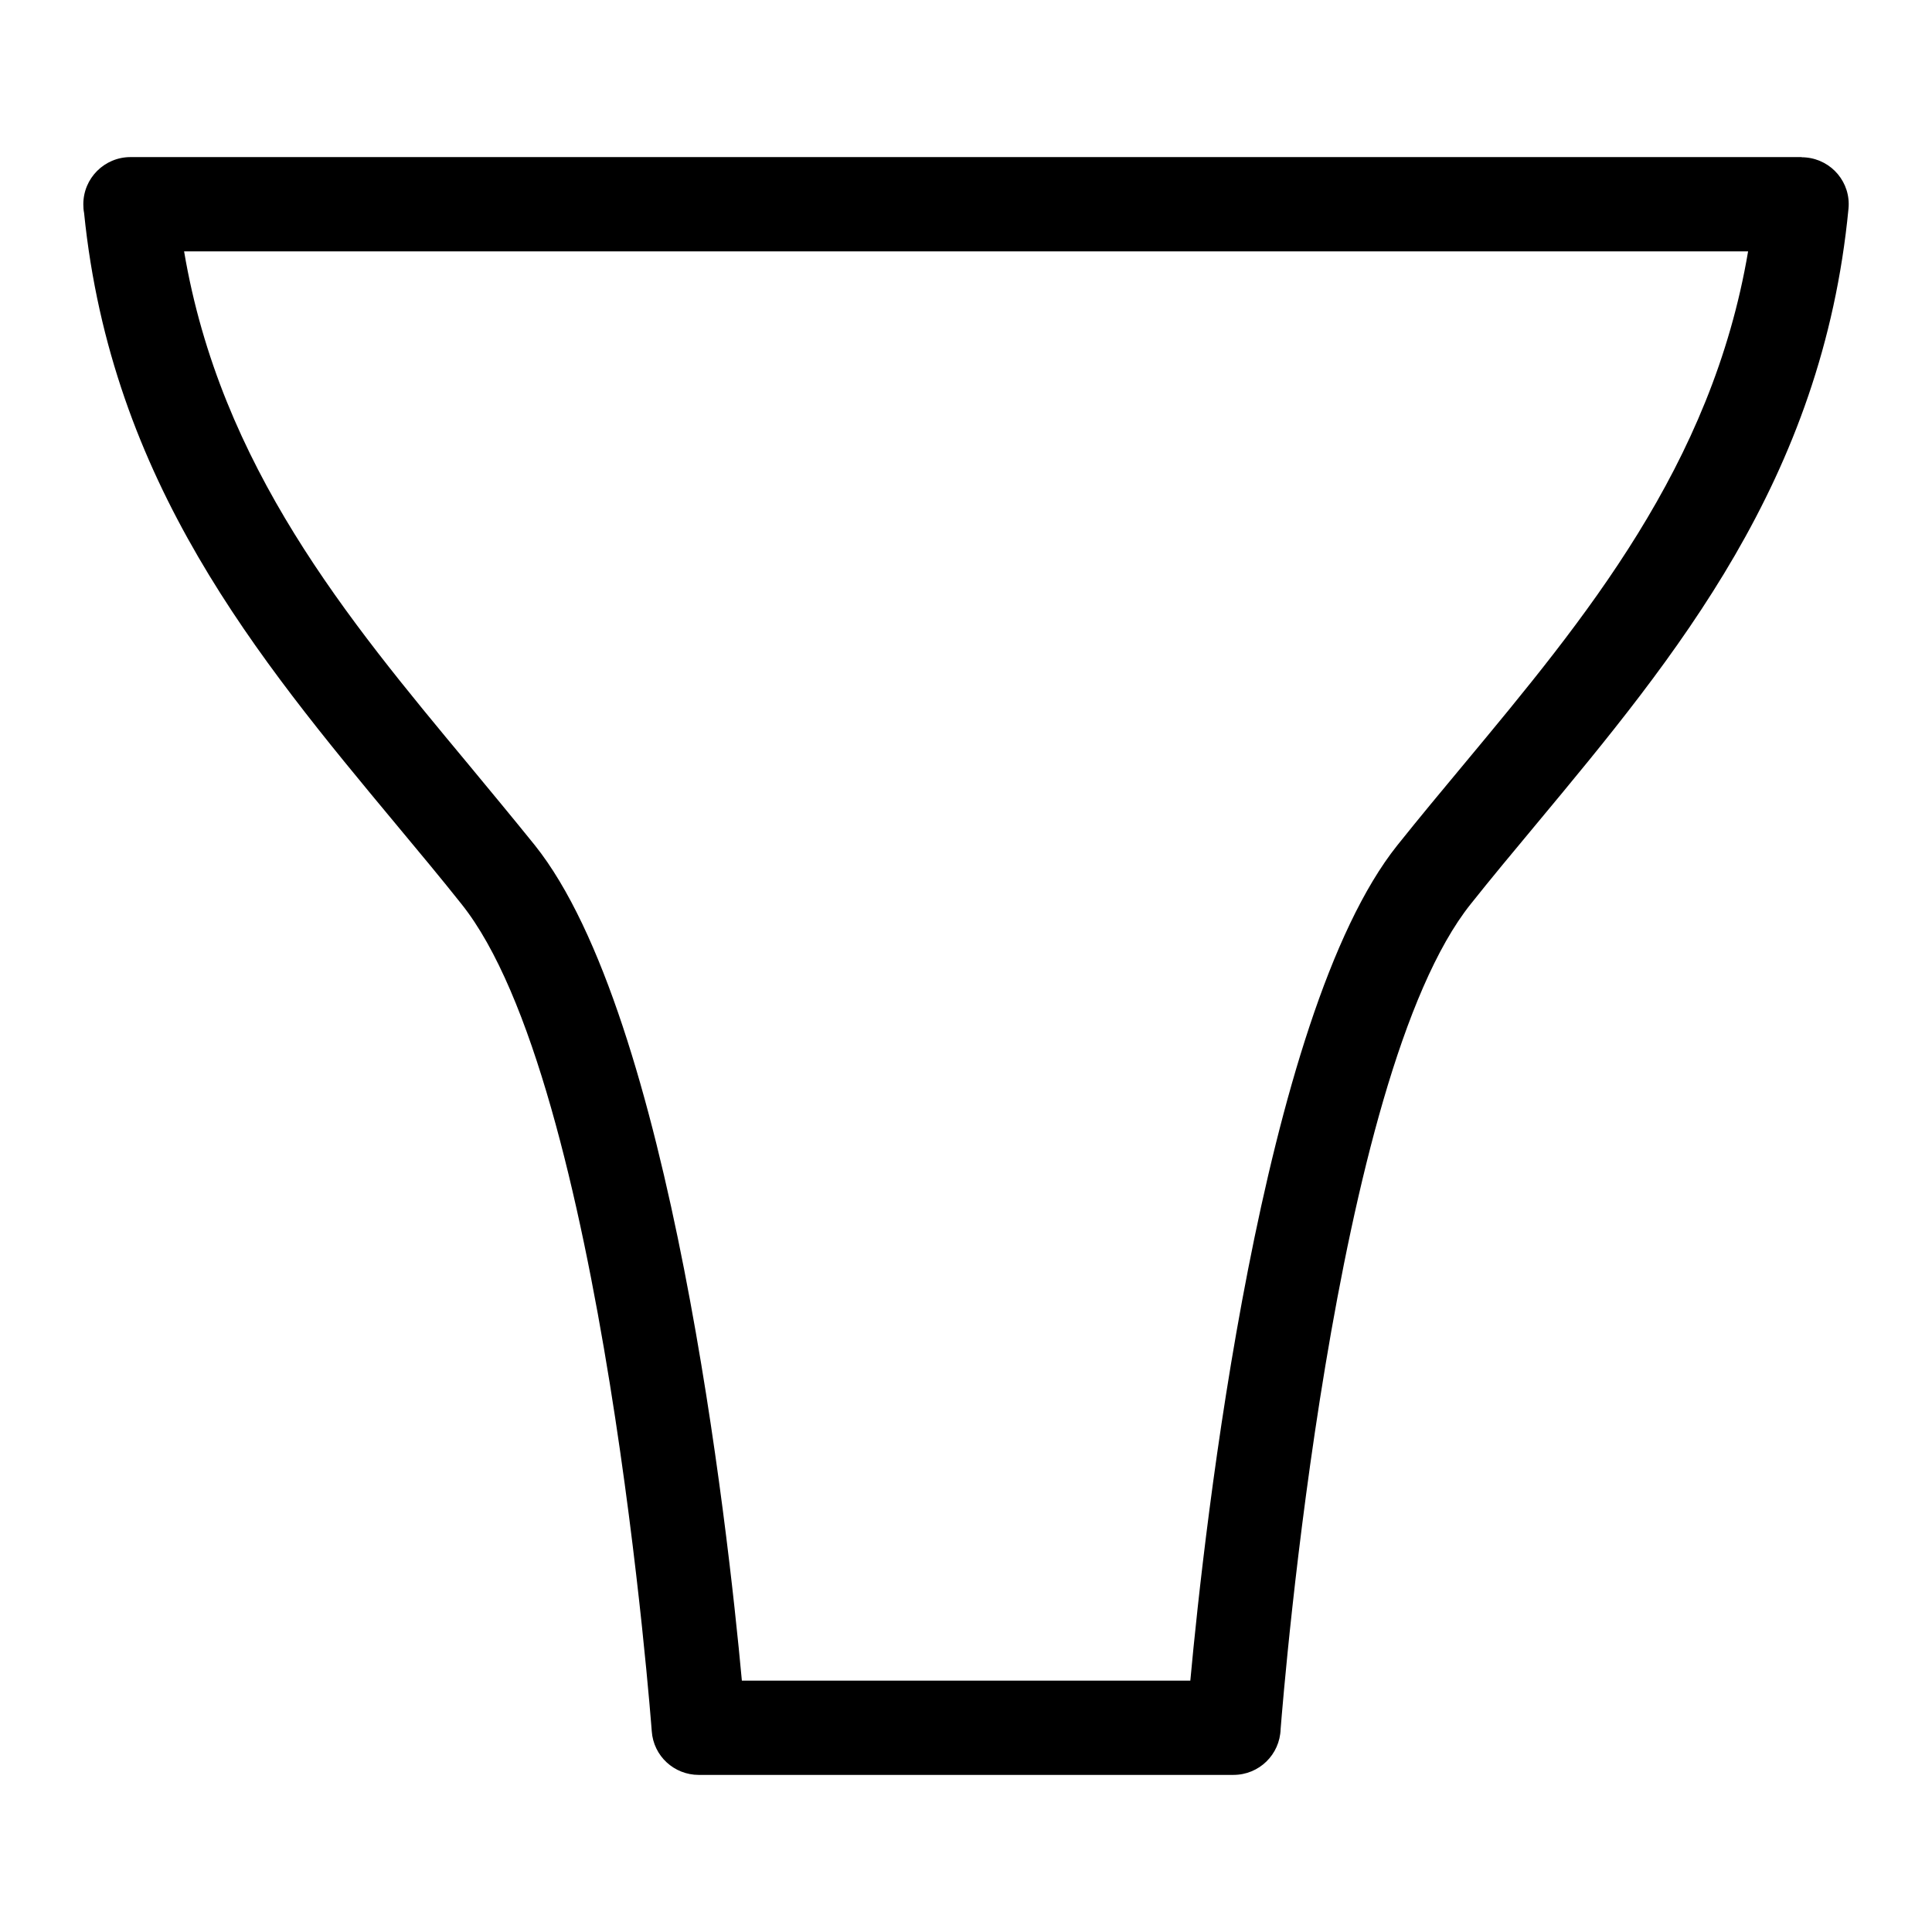 <?xml version="1.0" encoding="UTF-8"?>
<!-- Uploaded to: ICON Repo, www.iconrepo.com, Generator: ICON Repo Mixer Tools -->
<svg fill="#000000" width="800px" height="800px" version="1.1" viewBox="144 144 512 512" xmlns="http://www.w3.org/2000/svg">
 <path d="m400 589.38h59.449c3.727-40.559 18.793-176.23 54.863-221.38 6.047-7.559 11.789-14.461 17.582-21.41 32.145-38.641 65.746-79.047 75.371-135.98h-414.48c9.621 56.93 43.227 97.336 75.371 135.98 5.742 6.953 11.488 13.855 17.582 21.41 36.074 45.141 51.137 180.82 54.863 221.38zm70.887 24.988h-141.72c-6.5 0-11.992-4.988-12.445-11.586-0.051-0.453-12.797-172.2-50.43-219.21-5.238-6.602-11.234-13.805-17.281-21.059-36.879-44.336-75.52-90.836-82.727-162.07-0.152-0.754-0.203-1.512-0.203-2.316 0-6.902 5.594-12.496 12.496-12.496h442.9v0.051c0.352 0 0.754 0 1.16 0.051 6.852 0.656 11.891 6.699 11.234 13.551-6.902 71.895-45.746 118.65-82.828 163.23-6.047 7.254-12.043 14.461-17.281 21.059-36.426 45.492-49.523 207.92-50.383 218.65-0.203 6.75-5.691 12.141-12.496 12.141z"/>
</svg>